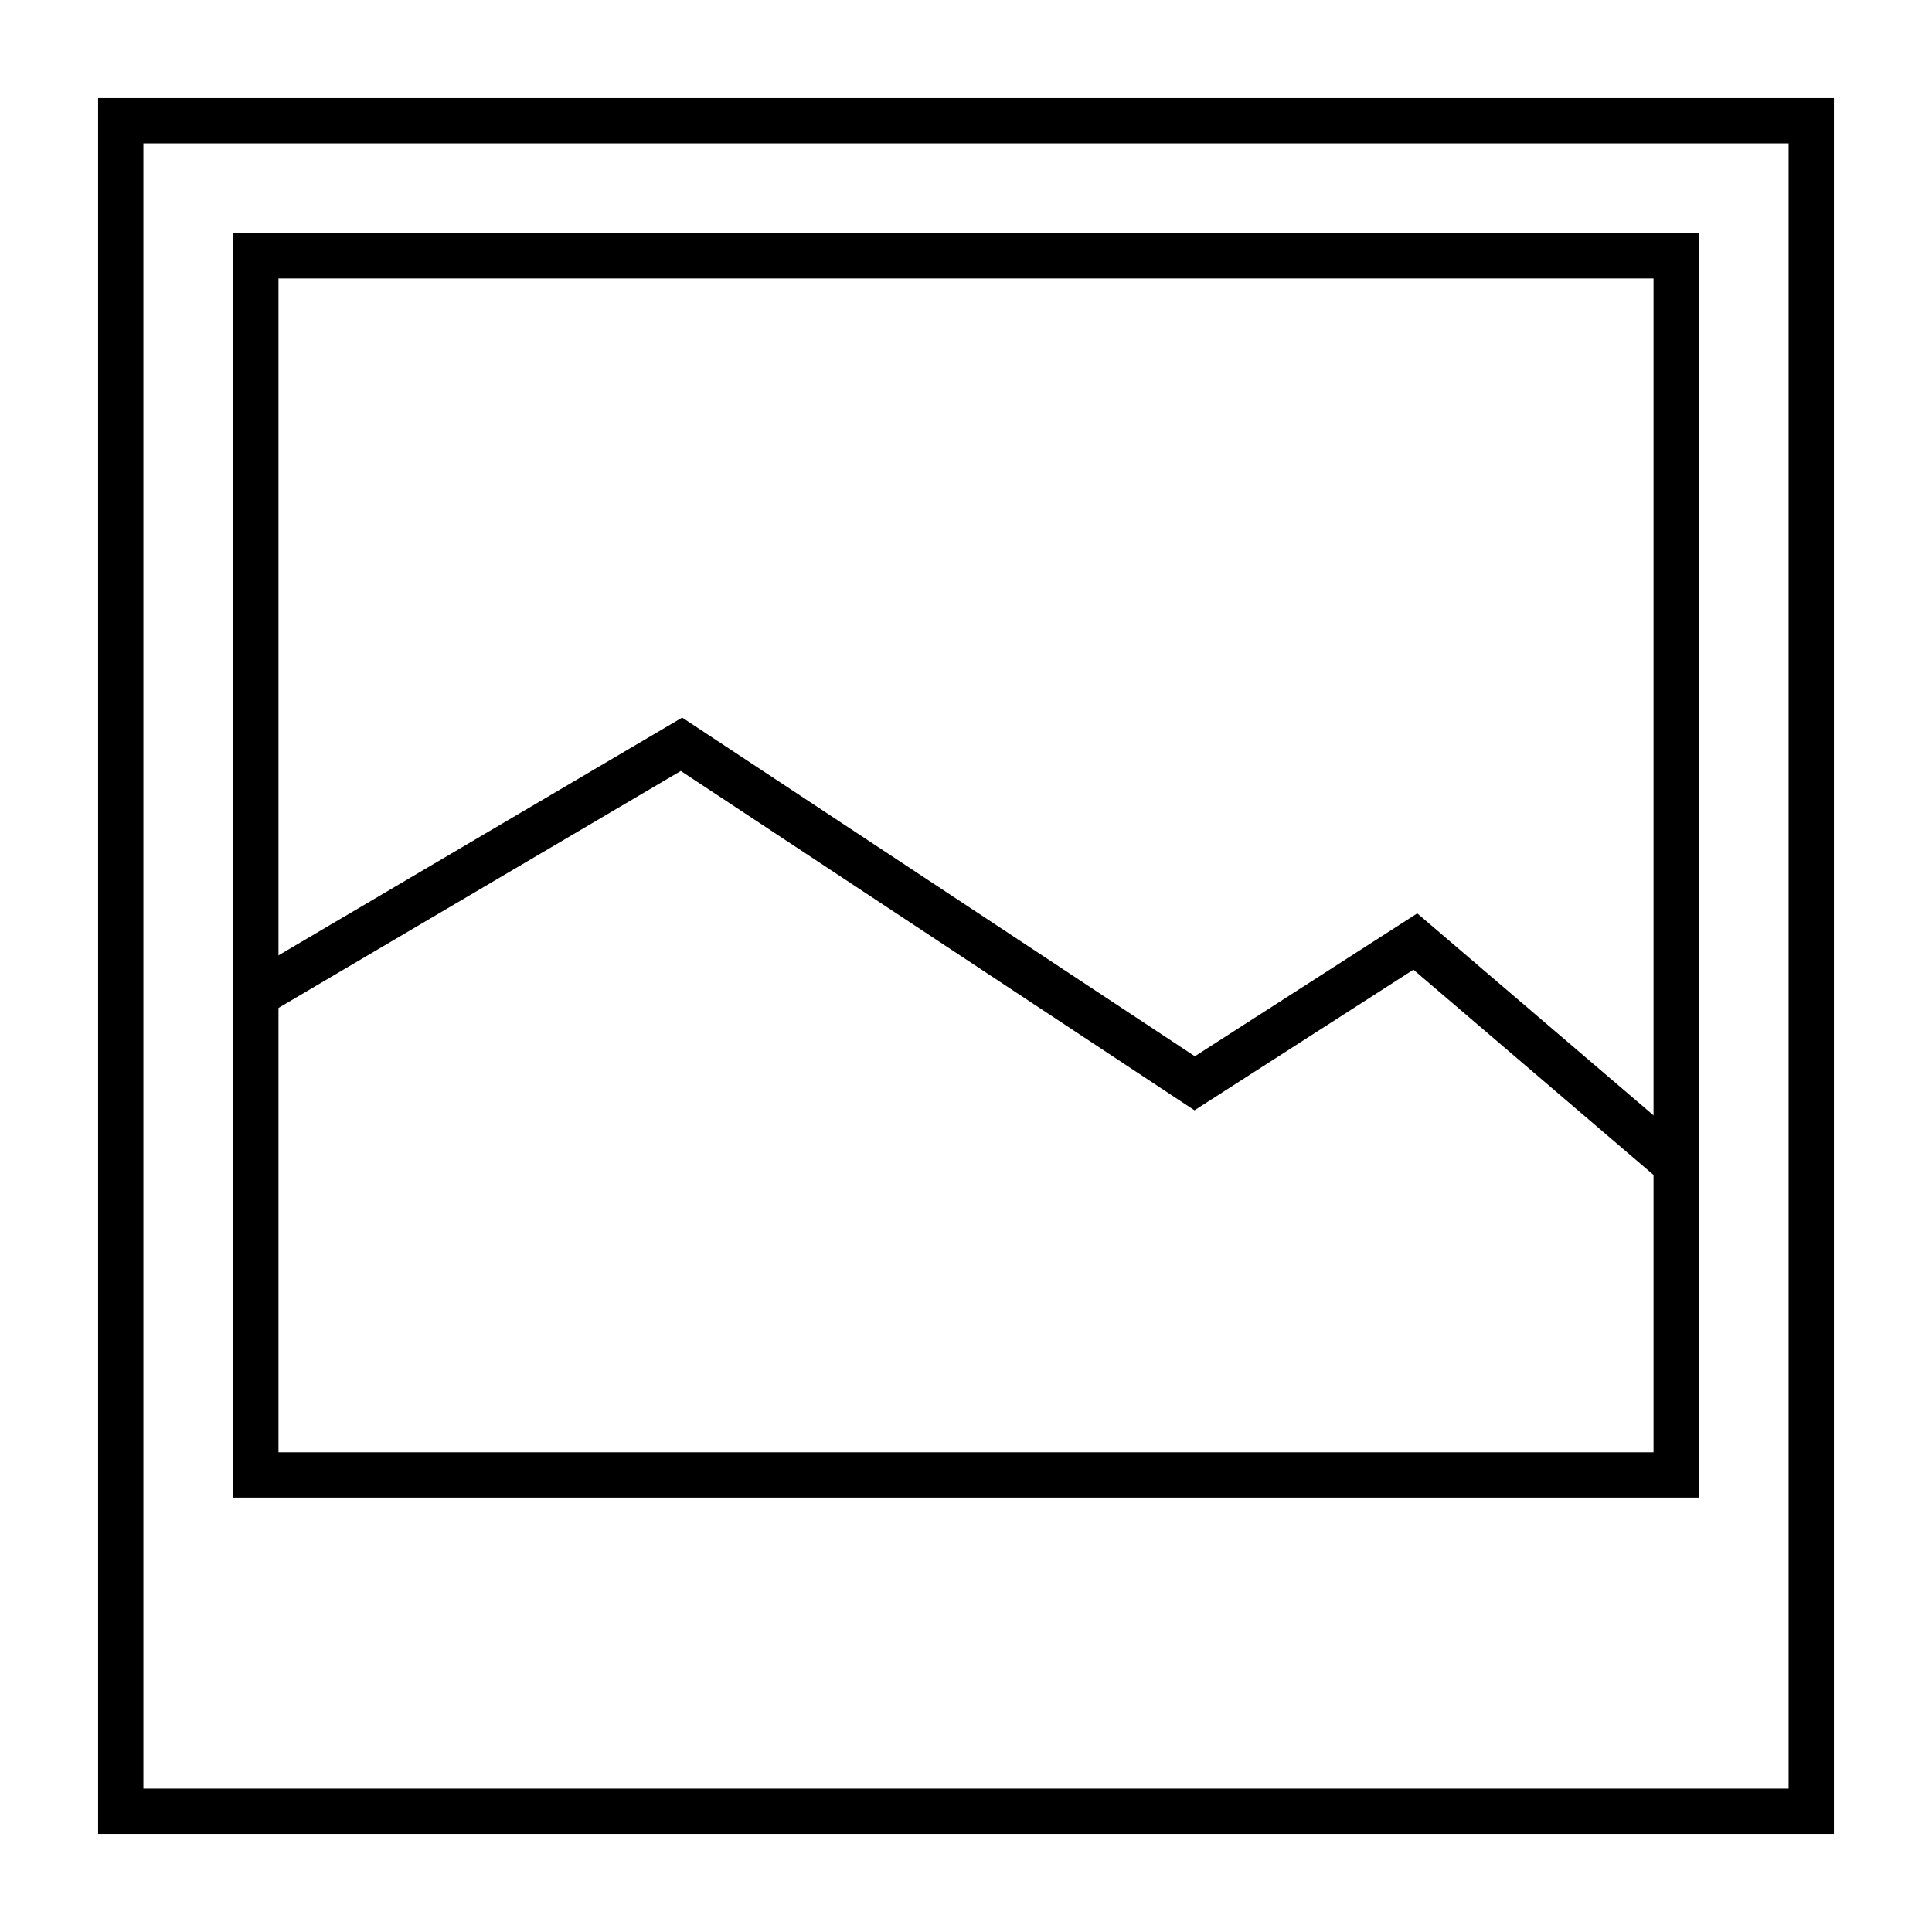 <svg id="icon" xmlns="http://www.w3.org/2000/svg" viewBox="0 0 128 128"><defs><style>.cls-1{fill:none;stroke:#000;stroke-miterlimit:10;stroke-width:3px;}</style></defs><rect class="cls-1" x="8" y="8" width="112" height="112"/><rect class="cls-1" x="16.95" y="16.95" width="94.1" height="80.77"/><polyline class="cls-1" points="16.95 65.92 45.15 49.31 79.15 71.77 93.77 62.38 111.05 77.15"/></svg>
